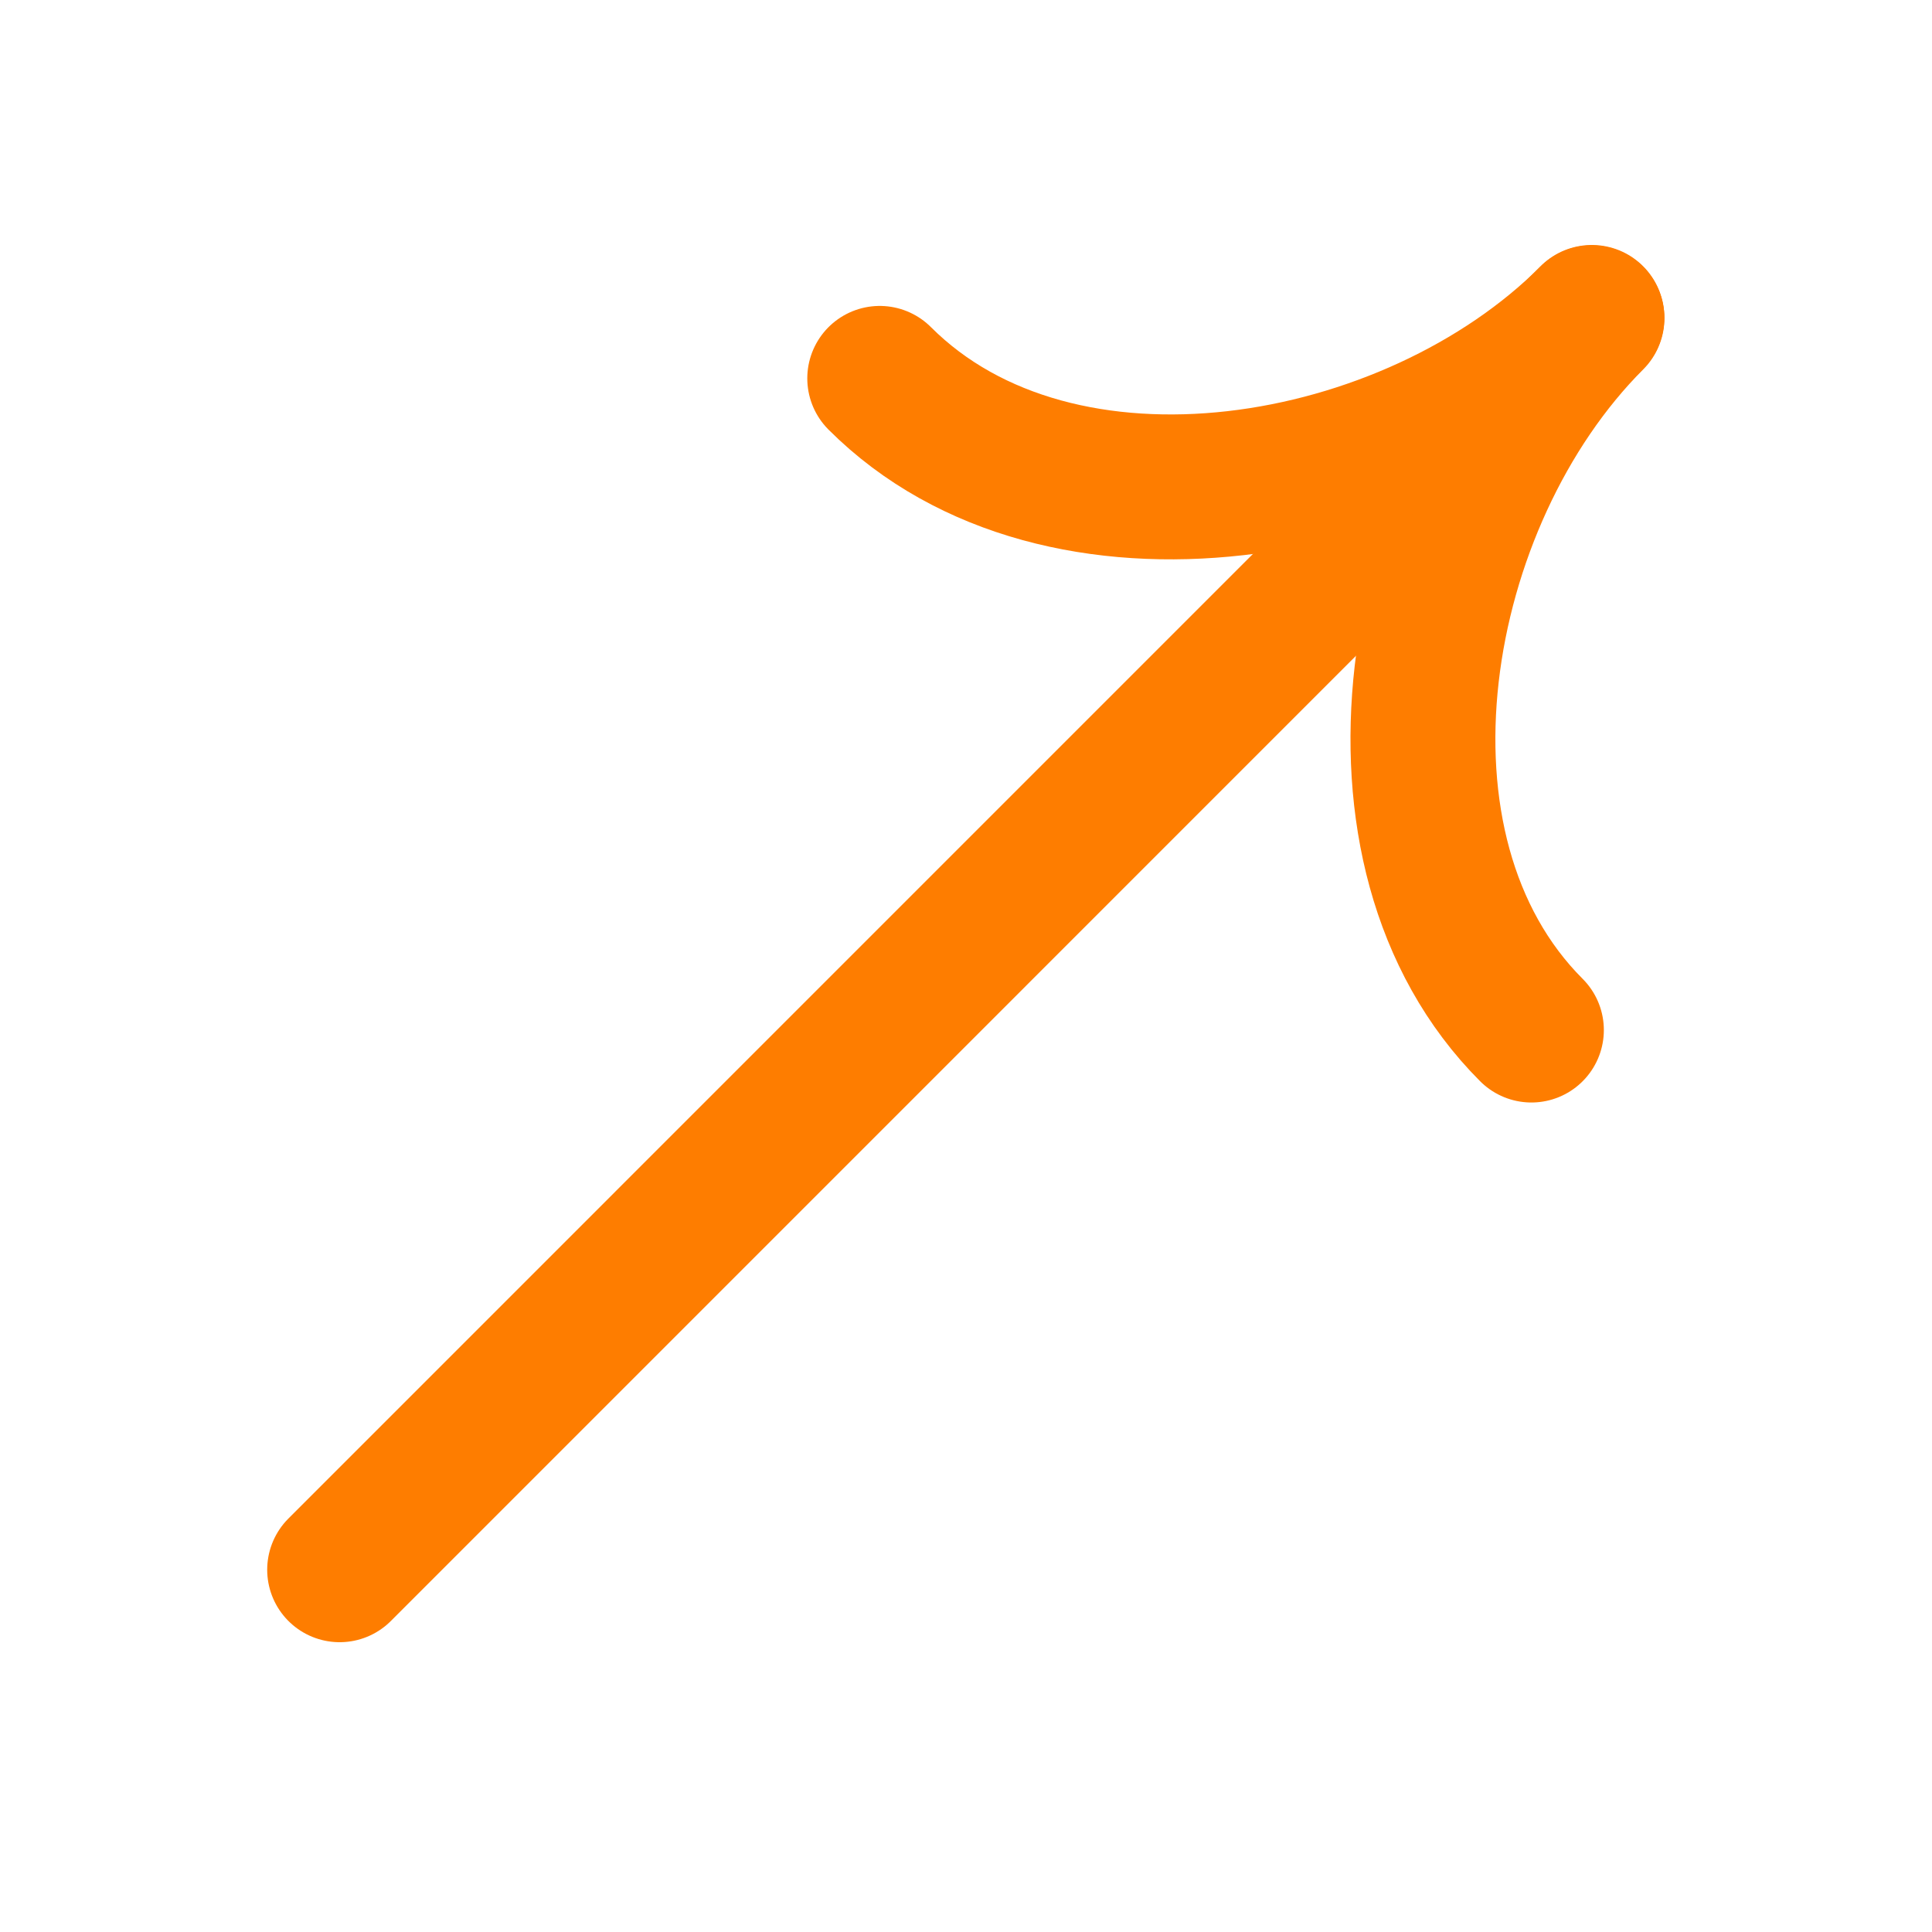 <svg width="20" height="20" viewBox="0 0 20 20" fill="none" xmlns="http://www.w3.org/2000/svg">
<g clip-path="url(#clip0_633_49371)">
<path d="M3.516 16.25L16.479 3.286" stroke="#FE7D00" stroke-width="1.5" stroke-miterlimit="10" stroke-linecap="round" stroke-linejoin="round"/>
<path d="M15.853 10.663C13.99 8.799 14.616 5.158 16.48 3.294" stroke="#FE7D00" stroke-width="1.5" stroke-miterlimit="10" stroke-linecap="round" stroke-linejoin="round"/>
<path d="M9.107 3.917C10.971 5.781 14.612 5.154 16.476 3.29" stroke="#FE7D00" stroke-width="1.5" stroke-miterlimit="10" stroke-linecap="round" stroke-linejoin="round"/>
</g>
<defs>
<clipPath id="clip0_633_49371">
<rect width="20" height="20" fill="white"/>
</clipPath>
</defs>
</svg>

